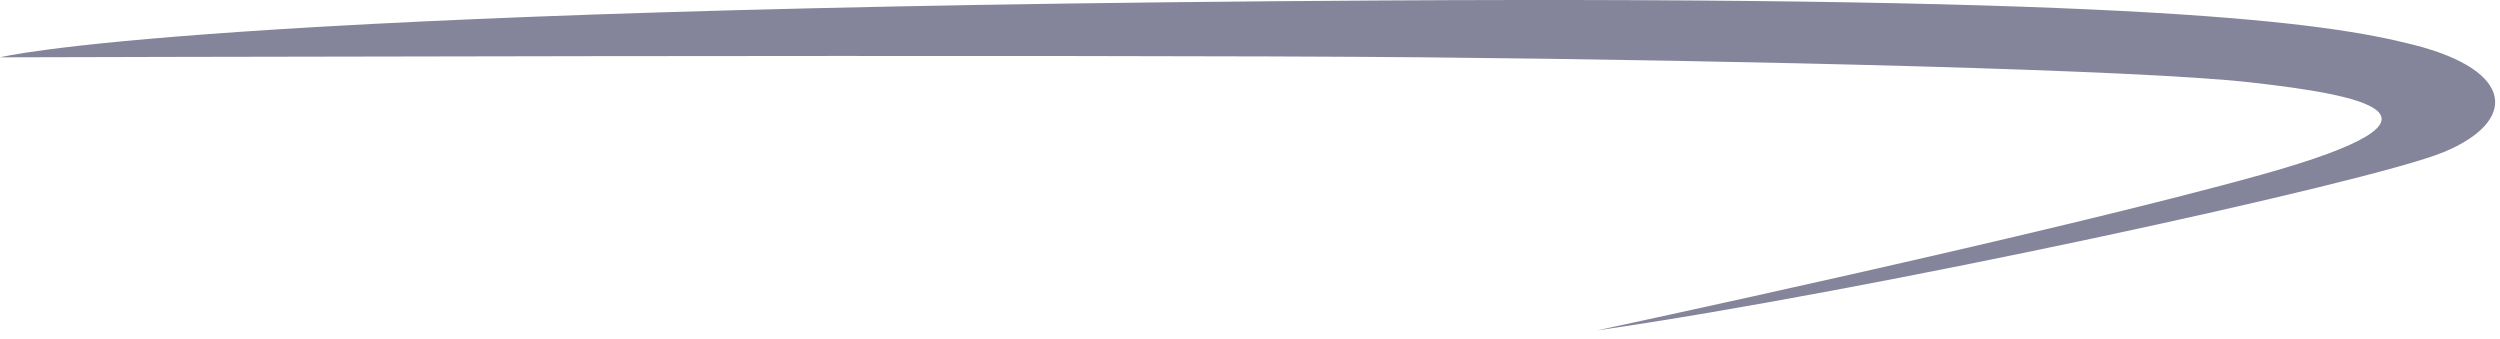 <svg width="288" height="39" viewBox="0 0 288 39" fill="none" xmlns="http://www.w3.org/2000/svg">
<path d="M0 6.605C0 6.605 127.161 6.245 164.213 6.605C201.265 6.965 246.409 8.044 259.179 9.483C271.949 10.922 285.079 13.26 260.618 20.095C236.157 26.93 183.997 38.057 183.997 38.057C215.111 33.595 273.076 21.024 281.538 17.512C290 14 289.814 8.151 278.064 5.166C267.88 2.58 247.307 -0.456 158.817 0.057C22.303 0.85 0 6.605 0 6.605Z" fill="#656582" fill-opacity="0.8"/>
</svg>
